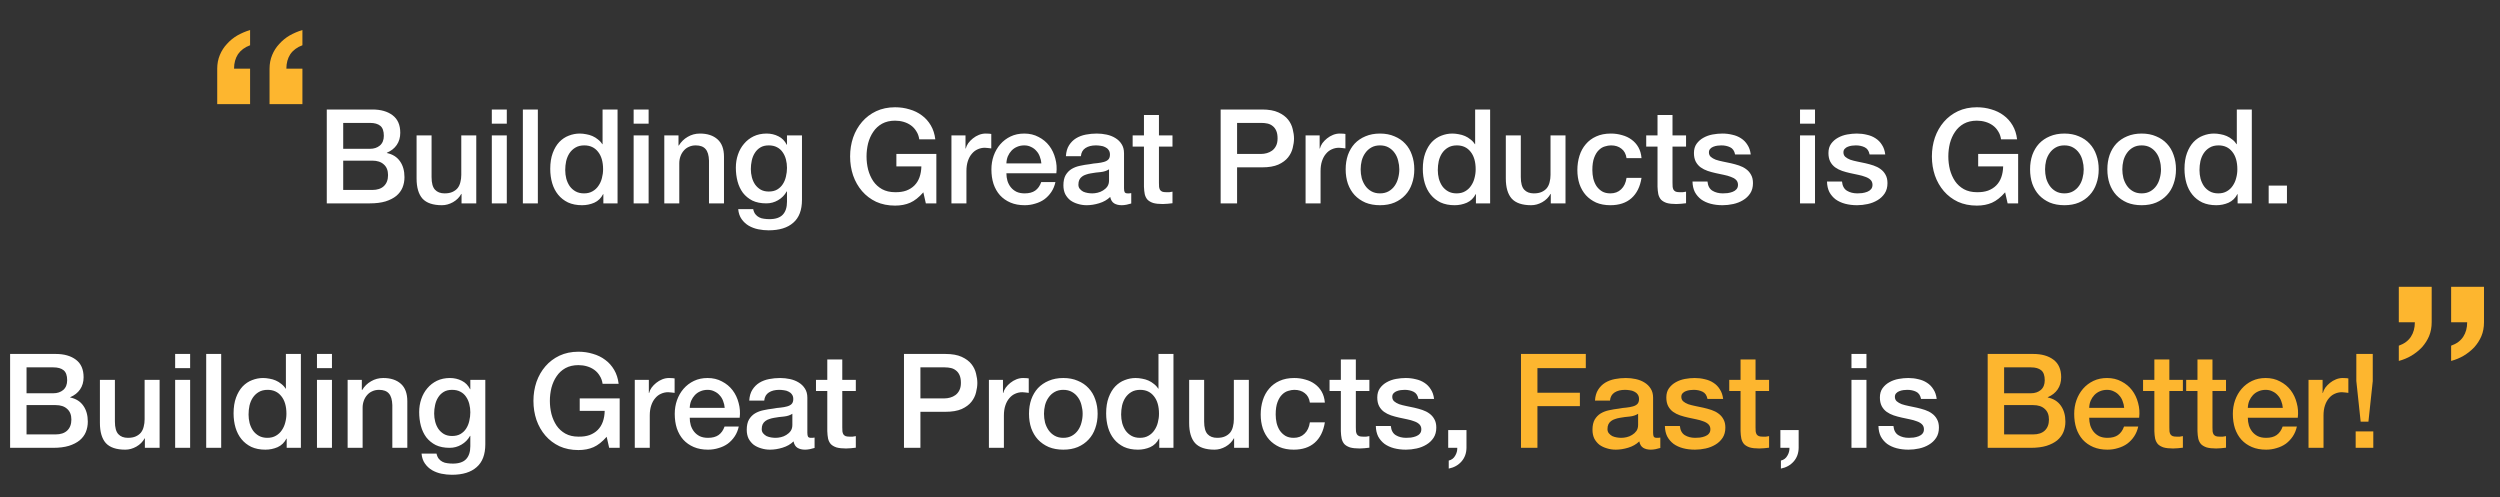<svg width="1217" height="242" viewBox="0 0 1217 242" fill="none" xmlns="http://www.w3.org/2000/svg">
<rect x="0" y="0" width="1217" height="242" fill="#333333" stroke="none"/>
<path d="M167.074 72.44H180.13C182.05 72.44 183.65 71.907 184.93 70.84C186.21 69.731 186.85 68.152 186.85 66.104C186.85 63.8 186.274 62.179 185.122 61.24C183.97 60.301 182.306 59.832 180.13 59.832H167.074V72.44ZM159.074 53.304H181.282C185.378 53.304 188.663 54.243 191.138 56.12C193.613 57.997 194.85 60.835 194.85 64.632C194.85 66.936 194.274 68.92 193.122 70.584C192.013 72.205 190.413 73.464 188.322 74.36V74.488C191.138 75.085 193.271 76.429 194.722 78.52C196.173 80.568 196.898 83.149 196.898 86.264C196.898 88.056 196.578 89.741 195.938 91.32C195.298 92.856 194.295 94.2 192.93 95.352C191.565 96.461 189.815 97.357 187.682 98.04C185.549 98.68 183.01 99 180.066 99H159.074V53.304ZM167.074 92.472H181.218C183.65 92.472 185.527 91.853 186.85 90.616C188.215 89.336 188.898 87.544 188.898 85.24C188.898 82.979 188.215 81.251 186.85 80.056C185.527 78.819 183.65 78.2 181.218 78.2H167.074V92.472ZM231.848 99H224.68V94.392H224.552C223.656 96.056 222.312 97.4 220.52 98.424C218.771 99.405 216.979 99.896 215.144 99.896C210.792 99.896 207.635 98.829 205.672 96.696C203.752 94.52 202.792 91.256 202.792 86.904V65.912H210.088V86.2C210.088 89.101 210.643 91.149 211.752 92.344C212.862 93.539 214.419 94.136 216.424 94.136C217.96 94.136 219.24 93.901 220.264 93.432C221.288 92.963 222.12 92.344 222.76 91.576C223.4 90.765 223.848 89.805 224.104 88.696C224.403 87.587 224.552 86.392 224.552 85.112V65.912H231.848V99ZM239.414 53.304H246.71V60.216H239.414V53.304ZM239.414 65.912H246.71V99H239.414V65.912ZM254.532 53.304H261.828V99H254.532V53.304ZM300.625 99H293.713V94.52H293.585C292.604 96.44 291.175 97.827 289.297 98.68C287.42 99.491 285.436 99.896 283.345 99.896C280.743 99.896 278.46 99.448 276.497 98.552C274.577 97.613 272.977 96.355 271.697 94.776C270.417 93.197 269.457 91.341 268.817 89.208C268.177 87.032 267.857 84.707 267.857 82.232C267.857 79.245 268.263 76.664 269.073 74.488C269.884 72.312 270.951 70.52 272.273 69.112C273.639 67.704 275.175 66.68 276.881 66.04C278.631 65.357 280.401 65.016 282.193 65.016C283.217 65.016 284.263 65.123 285.329 65.336C286.396 65.507 287.42 65.805 288.401 66.232C289.383 66.659 290.279 67.213 291.089 67.896C291.943 68.536 292.647 69.304 293.201 70.2H293.329V53.304H300.625V99ZM275.153 82.808C275.153 84.216 275.324 85.603 275.665 86.968C276.049 88.333 276.604 89.549 277.329 90.616C278.097 91.683 279.057 92.536 280.209 93.176C281.361 93.816 282.727 94.136 284.305 94.136C285.927 94.136 287.313 93.795 288.465 93.112C289.66 92.429 290.62 91.533 291.345 90.424C292.113 89.315 292.668 88.077 293.009 86.712C293.393 85.304 293.585 83.875 293.585 82.424C293.585 78.755 292.753 75.896 291.089 73.848C289.468 71.8 287.249 70.776 284.433 70.776C282.727 70.776 281.276 71.139 280.081 71.864C278.929 72.547 277.969 73.464 277.201 74.616C276.476 75.725 275.943 77.005 275.601 78.456C275.303 79.864 275.153 81.315 275.153 82.808ZM308.454 53.304H315.75V60.216H308.454V53.304ZM308.454 65.912H315.75V99H308.454V65.912ZM323.38 65.912H330.292V70.776L330.42 70.904C331.529 69.069 332.98 67.64 334.772 66.616C336.564 65.549 338.548 65.016 340.724 65.016C344.351 65.016 347.209 65.955 349.3 67.832C351.391 69.709 352.436 72.525 352.436 76.28V99H345.14V78.2C345.055 75.597 344.5 73.72 343.476 72.568C342.452 71.373 340.852 70.776 338.676 70.776C337.439 70.776 336.329 71.011 335.348 71.48C334.367 71.907 333.535 72.525 332.852 73.336C332.169 74.104 331.636 75.021 331.252 76.088C330.868 77.155 330.676 78.285 330.676 79.48V99H323.38V65.912ZM390.402 97.272C390.402 102.264 388.994 105.976 386.178 108.408C383.405 110.883 379.394 112.12 374.146 112.12C372.482 112.12 370.797 111.949 369.09 111.608C367.426 111.267 365.89 110.691 364.482 109.88C363.117 109.069 361.965 108.003 361.026 106.68C360.087 105.357 359.533 103.736 359.362 101.816H366.658C366.871 102.84 367.234 103.672 367.746 104.312C368.258 104.952 368.855 105.443 369.538 105.784C370.263 106.168 371.053 106.403 371.906 106.488C372.759 106.616 373.655 106.68 374.594 106.68C377.538 106.68 379.693 105.955 381.058 104.504C382.423 103.053 383.106 100.963 383.106 98.232V93.176H382.978C381.954 95.011 380.546 96.44 378.754 97.464C377.005 98.488 375.106 99 373.058 99C370.413 99 368.151 98.552 366.274 97.656C364.439 96.717 362.903 95.459 361.666 93.88C360.471 92.259 359.597 90.403 359.042 88.312C358.487 86.221 358.21 83.981 358.21 81.592C358.21 79.373 358.551 77.261 359.234 75.256C359.917 73.251 360.898 71.501 362.178 70.008C363.458 68.472 365.015 67.256 366.85 66.36C368.727 65.464 370.839 65.016 373.186 65.016C375.277 65.016 377.197 65.464 378.946 66.36C380.695 67.213 382.039 68.579 382.978 70.456H383.106V65.912H390.402V97.272ZM374.21 93.24C375.831 93.24 377.197 92.92 378.306 92.28C379.458 91.597 380.375 90.723 381.058 89.656C381.783 88.547 382.295 87.309 382.594 85.944C382.935 84.536 383.106 83.128 383.106 81.72C383.106 80.312 382.935 78.947 382.594 77.624C382.253 76.301 381.719 75.128 380.994 74.104C380.311 73.08 379.394 72.269 378.242 71.672C377.133 71.075 375.789 70.776 374.21 70.776C372.589 70.776 371.223 71.117 370.114 71.8C369.005 72.483 368.109 73.379 367.426 74.488C366.743 75.555 366.253 76.792 365.954 78.2C365.655 79.565 365.506 80.931 365.506 82.296C365.506 83.661 365.677 85.005 366.018 86.328C366.359 87.608 366.871 88.76 367.554 89.784C368.279 90.808 369.175 91.64 370.242 92.28C371.351 92.92 372.674 93.24 374.21 93.24ZM455.816 99H450.696L449.48 93.624C447.347 96.056 445.213 97.741 443.08 98.68C440.947 99.619 438.493 100.088 435.72 100.088C432.307 100.088 429.235 99.469 426.504 98.232C423.816 96.952 421.533 95.224 419.656 93.048C417.779 90.872 416.328 88.333 415.304 85.432C414.323 82.531 413.832 79.437 413.832 76.152C413.832 72.909 414.323 69.837 415.304 66.936C416.328 64.035 417.779 61.496 419.656 59.32C421.533 57.144 423.816 55.416 426.504 54.136C429.235 52.856 432.307 52.216 435.72 52.216C438.195 52.216 440.541 52.557 442.76 53.24C445.021 53.88 447.027 54.861 448.776 56.184C450.525 57.464 451.976 59.085 453.128 61.048C454.28 63.011 455.005 65.272 455.304 67.832H447.496C447.283 66.339 446.813 65.037 446.088 63.928C445.405 62.776 444.531 61.816 443.464 61.048C442.397 60.28 441.203 59.704 439.88 59.32C438.557 58.936 437.171 58.744 435.72 58.744C433.288 58.744 431.176 59.235 429.384 60.216C427.635 61.197 426.205 62.52 425.096 64.184C423.987 65.805 423.155 67.661 422.6 69.752C422.088 71.843 421.832 73.976 421.832 76.152C421.832 78.328 422.088 80.461 422.6 82.552C423.155 84.643 423.987 86.52 425.096 88.184C426.205 89.805 427.635 91.107 429.384 92.088C431.176 93.069 433.288 93.56 435.72 93.56C437.768 93.603 439.581 93.347 441.16 92.792C442.739 92.195 444.061 91.363 445.128 90.296C446.237 89.187 447.069 87.843 447.624 86.264C448.179 84.685 448.477 82.936 448.52 81.016H436.36V74.936H455.816V99ZM463.162 65.912H470.01V72.312H470.138C470.352 71.416 470.757 70.541 471.354 69.688C471.994 68.835 472.741 68.067 473.594 67.384C474.49 66.659 475.472 66.083 476.538 65.656C477.605 65.229 478.693 65.016 479.802 65.016C480.656 65.016 481.232 65.037 481.53 65.08C481.872 65.123 482.213 65.165 482.554 65.208V72.248C482.042 72.163 481.509 72.099 480.954 72.056C480.442 71.971 479.93 71.928 479.418 71.928C478.181 71.928 477.008 72.184 475.898 72.696C474.832 73.165 473.893 73.891 473.082 74.872C472.272 75.811 471.632 76.984 471.162 78.392C470.693 79.8 470.458 81.421 470.458 83.256V99H463.162V65.912ZM506.938 79.544C506.852 78.392 506.596 77.283 506.17 76.216C505.786 75.149 505.231 74.232 504.506 73.464C503.823 72.653 502.97 72.013 501.946 71.544C500.964 71.032 499.855 70.776 498.618 70.776C497.338 70.776 496.164 71.011 495.098 71.48C494.074 71.907 493.178 72.525 492.41 73.336C491.684 74.104 491.087 75.021 490.618 76.088C490.191 77.155 489.956 78.307 489.914 79.544H506.938ZM489.914 84.344C489.914 85.624 490.084 86.861 490.426 88.056C490.81 89.251 491.364 90.296 492.09 91.192C492.815 92.088 493.732 92.813 494.842 93.368C495.951 93.88 497.274 94.136 498.81 94.136C500.943 94.136 502.65 93.688 503.93 92.792C505.252 91.853 506.234 90.467 506.874 88.632H513.786C513.402 90.424 512.74 92.024 511.802 93.432C510.863 94.84 509.732 96.035 508.41 97.016C507.087 97.955 505.594 98.659 503.93 99.128C502.308 99.64 500.602 99.896 498.81 99.896C496.207 99.896 493.903 99.469 491.898 98.616C489.892 97.763 488.186 96.568 486.778 95.032C485.412 93.496 484.367 91.661 483.642 89.528C482.959 87.395 482.618 85.048 482.618 82.488C482.618 80.141 482.98 77.923 483.706 75.832C484.474 73.699 485.54 71.843 486.906 70.264C488.314 68.643 489.999 67.363 491.962 66.424C493.924 65.485 496.143 65.016 498.618 65.016C501.22 65.016 503.546 65.571 505.594 66.68C507.684 67.747 509.412 69.176 510.778 70.968C512.143 72.76 513.124 74.829 513.722 77.176C514.362 79.48 514.532 81.869 514.234 84.344H489.914ZM547.172 91.64C547.172 92.536 547.279 93.176 547.492 93.56C547.748 93.944 548.217 94.136 548.9 94.136C549.113 94.136 549.369 94.136 549.668 94.136C549.967 94.136 550.308 94.093 550.692 94.008V99.064C550.436 99.149 550.095 99.235 549.668 99.32C549.284 99.448 548.879 99.555 548.452 99.64C548.025 99.725 547.599 99.789 547.172 99.832C546.745 99.875 546.383 99.896 546.084 99.896C544.591 99.896 543.353 99.597 542.372 99C541.391 98.403 540.751 97.357 540.452 95.864C539.001 97.272 537.209 98.296 535.076 98.936C532.985 99.576 530.959 99.896 528.996 99.896C527.503 99.896 526.073 99.683 524.708 99.256C523.343 98.872 522.127 98.296 521.06 97.528C520.036 96.717 519.204 95.715 518.564 94.52C517.967 93.283 517.668 91.853 517.668 90.232C517.668 88.184 518.031 86.52 518.756 85.24C519.524 83.96 520.505 82.957 521.7 82.232C522.937 81.507 524.303 80.995 525.796 80.696C527.332 80.355 528.868 80.099 530.404 79.928C531.727 79.672 532.985 79.501 534.18 79.416C535.375 79.288 536.42 79.096 537.316 78.84C538.255 78.584 538.98 78.2 539.492 77.688C540.047 77.133 540.324 76.323 540.324 75.256C540.324 74.317 540.089 73.549 539.62 72.952C539.193 72.355 538.639 71.907 537.956 71.608C537.316 71.267 536.591 71.053 535.78 70.968C534.969 70.84 534.201 70.776 533.476 70.776C531.428 70.776 529.743 71.203 528.42 72.056C527.097 72.909 526.351 74.232 526.18 76.024H518.884C519.012 73.891 519.524 72.12 520.42 70.712C521.316 69.304 522.447 68.173 523.812 67.32C525.22 66.467 526.799 65.869 528.548 65.528C530.297 65.187 532.089 65.016 533.924 65.016C535.545 65.016 537.145 65.187 538.724 65.528C540.303 65.869 541.711 66.424 542.948 67.192C544.228 67.96 545.252 68.963 546.02 70.2C546.788 71.395 547.172 72.867 547.172 74.616V91.64ZM539.876 82.424C538.767 83.149 537.401 83.597 535.78 83.768C534.159 83.896 532.537 84.109 530.916 84.408C530.148 84.536 529.401 84.728 528.676 84.984C527.951 85.197 527.311 85.517 526.756 85.944C526.201 86.328 525.753 86.861 525.412 87.544C525.113 88.184 524.964 88.973 524.964 89.912C524.964 90.723 525.199 91.405 525.668 91.96C526.137 92.515 526.692 92.963 527.332 93.304C528.015 93.603 528.74 93.816 529.508 93.944C530.319 94.072 531.044 94.136 531.684 94.136C532.495 94.136 533.369 94.029 534.308 93.816C535.247 93.603 536.121 93.24 536.932 92.728C537.785 92.216 538.489 91.576 539.044 90.808C539.599 89.997 539.876 89.016 539.876 87.864V82.424ZM551.374 65.912H556.878V55.992H564.174V65.912H570.766V71.352H564.174V89.016C564.174 89.784 564.196 90.445 564.238 91C564.324 91.555 564.473 92.024 564.686 92.408C564.942 92.792 565.305 93.091 565.774 93.304C566.244 93.475 566.884 93.56 567.694 93.56C568.206 93.56 568.718 93.56 569.23 93.56C569.742 93.517 570.254 93.432 570.766 93.304V98.936C569.956 99.021 569.166 99.107 568.398 99.192C567.63 99.277 566.841 99.32 566.03 99.32C564.11 99.32 562.553 99.149 561.358 98.808C560.206 98.424 559.289 97.891 558.606 97.208C557.966 96.483 557.518 95.587 557.262 94.52C557.049 93.453 556.921 92.237 556.878 90.872V71.352H551.374V65.912ZM594.212 53.304H614.372C617.614 53.304 620.26 53.773 622.308 54.712C624.356 55.651 625.934 56.824 627.044 58.232C628.153 59.64 628.9 61.176 629.284 62.84C629.71 64.504 629.924 66.04 629.924 67.448C629.924 68.856 629.71 70.392 629.284 72.056C628.9 73.677 628.153 75.192 627.044 76.6C625.934 78.008 624.356 79.181 622.308 80.12C620.26 81.016 617.614 81.464 614.372 81.464H602.212V99H594.212V53.304ZM602.212 74.936H613.924C614.82 74.936 615.737 74.808 616.676 74.552C617.614 74.296 618.468 73.891 619.236 73.336C620.046 72.739 620.686 71.971 621.156 71.032C621.668 70.051 621.924 68.835 621.924 67.384C621.924 65.891 621.71 64.653 621.284 63.672C620.857 62.691 620.281 61.923 619.556 61.368C618.83 60.771 617.998 60.365 617.06 60.152C616.121 59.939 615.118 59.832 614.052 59.832H602.212V74.936ZM635.555 65.912H642.403V72.312H642.531C642.744 71.416 643.15 70.541 643.747 69.688C644.387 68.835 645.134 68.067 645.987 67.384C646.883 66.659 647.864 66.083 648.931 65.656C649.998 65.229 651.086 65.016 652.195 65.016C653.048 65.016 653.624 65.037 653.923 65.08C654.264 65.123 654.606 65.165 654.947 65.208V72.248C654.435 72.163 653.902 72.099 653.347 72.056C652.835 71.971 652.323 71.928 651.811 71.928C650.574 71.928 649.4 72.184 648.291 72.696C647.224 73.165 646.286 73.891 645.475 74.872C644.664 75.811 644.024 76.984 643.555 78.392C643.086 79.8 642.851 81.421 642.851 83.256V99H635.555V65.912ZM671.778 99.896C669.133 99.896 666.765 99.469 664.674 98.616C662.626 97.72 660.877 96.504 659.426 94.968C658.018 93.432 656.93 91.597 656.162 89.464C655.437 87.331 655.074 84.984 655.074 82.424C655.074 79.907 655.437 77.581 656.162 75.448C656.93 73.315 658.018 71.48 659.426 69.944C660.877 68.408 662.626 67.213 664.674 66.36C666.765 65.464 669.133 65.016 671.778 65.016C674.423 65.016 676.77 65.464 678.818 66.36C680.909 67.213 682.658 68.408 684.066 69.944C685.517 71.48 686.605 73.315 687.33 75.448C688.098 77.581 688.482 79.907 688.482 82.424C688.482 84.984 688.098 87.331 687.33 89.464C686.605 91.597 685.517 93.432 684.066 94.968C682.658 96.504 680.909 97.72 678.818 98.616C676.77 99.469 674.423 99.896 671.778 99.896ZM671.778 94.136C673.399 94.136 674.807 93.795 676.002 93.112C677.197 92.429 678.178 91.533 678.946 90.424C679.714 89.315 680.269 88.077 680.61 86.712C680.994 85.304 681.186 83.875 681.186 82.424C681.186 81.016 680.994 79.608 680.61 78.2C680.269 76.792 679.714 75.555 678.946 74.488C678.178 73.379 677.197 72.483 676.002 71.8C674.807 71.117 673.399 70.776 671.778 70.776C670.157 70.776 668.749 71.117 667.554 71.8C666.359 72.483 665.378 73.379 664.61 74.488C663.842 75.555 663.266 76.792 662.882 78.2C662.541 79.608 662.37 81.016 662.37 82.424C662.37 83.875 662.541 85.304 662.882 86.712C663.266 88.077 663.842 89.315 664.61 90.424C665.378 91.533 666.359 92.429 667.554 93.112C668.749 93.795 670.157 94.136 671.778 94.136ZM725.395 99H718.483V94.52H718.355C717.374 96.44 715.945 97.827 714.067 98.68C712.19 99.491 710.206 99.896 708.115 99.896C705.513 99.896 703.23 99.448 701.267 98.552C699.347 97.613 697.747 96.355 696.467 94.776C695.187 93.197 694.227 91.341 693.587 89.208C692.947 87.032 692.627 84.707 692.627 82.232C692.627 79.245 693.033 76.664 693.843 74.488C694.654 72.312 695.721 70.52 697.043 69.112C698.409 67.704 699.945 66.68 701.651 66.04C703.401 65.357 705.171 65.016 706.963 65.016C707.987 65.016 709.033 65.123 710.099 65.336C711.166 65.507 712.19 65.805 713.171 66.232C714.153 66.659 715.049 67.213 715.859 67.896C716.713 68.536 717.417 69.304 717.971 70.2H718.099V53.304H725.395V99ZM699.923 82.808C699.923 84.216 700.094 85.603 700.435 86.968C700.819 88.333 701.374 89.549 702.099 90.616C702.867 91.683 703.827 92.536 704.979 93.176C706.131 93.816 707.497 94.136 709.075 94.136C710.697 94.136 712.083 93.795 713.235 93.112C714.43 92.429 715.39 91.533 716.115 90.424C716.883 89.315 717.438 88.077 717.779 86.712C718.163 85.304 718.355 83.875 718.355 82.424C718.355 78.755 717.523 75.896 715.859 73.848C714.238 71.8 712.019 70.776 709.203 70.776C707.497 70.776 706.046 71.139 704.851 71.864C703.699 72.547 702.739 73.464 701.971 74.616C701.246 75.725 700.713 77.005 700.371 78.456C700.073 79.864 699.923 81.315 699.923 82.808ZM762.089 99H754.921V94.392H754.793C753.897 96.056 752.553 97.4 750.761 98.424C749.011 99.405 747.219 99.896 745.385 99.896C741.033 99.896 737.875 98.829 735.913 96.696C733.993 94.52 733.033 91.256 733.033 86.904V65.912H740.329V86.2C740.329 89.101 740.883 91.149 741.993 92.344C743.102 93.539 744.659 94.136 746.665 94.136C748.201 94.136 749.481 93.901 750.505 93.432C751.529 92.963 752.361 92.344 753.001 91.576C753.641 90.765 754.089 89.805 754.345 88.696C754.643 87.587 754.793 86.392 754.793 85.112V65.912H762.089V99ZM791.798 76.984C791.5 74.936 790.668 73.4 789.302 72.376C787.98 71.309 786.294 70.776 784.246 70.776C783.308 70.776 782.305 70.947 781.238 71.288C780.172 71.587 779.19 72.184 778.294 73.08C777.398 73.933 776.652 75.149 776.054 76.728C775.457 78.264 775.158 80.291 775.158 82.808C775.158 84.173 775.308 85.539 775.606 86.904C775.948 88.269 776.46 89.485 777.142 90.552C777.868 91.619 778.785 92.493 779.894 93.176C781.004 93.816 782.348 94.136 783.926 94.136C786.06 94.136 787.809 93.475 789.174 92.152C790.582 90.829 791.457 88.973 791.798 86.584H799.094C798.412 90.893 796.769 94.2 794.166 96.504C791.606 98.765 788.193 99.896 783.926 99.896C781.324 99.896 779.02 99.469 777.014 98.616C775.052 97.72 773.388 96.525 772.022 95.032C770.657 93.496 769.612 91.683 768.886 89.592C768.204 87.501 767.862 85.24 767.862 82.808C767.862 80.333 768.204 78.008 768.886 75.832C769.569 73.656 770.593 71.779 771.958 70.2C773.324 68.579 775.009 67.32 777.014 66.424C779.062 65.485 781.452 65.016 784.182 65.016C786.102 65.016 787.916 65.272 789.622 65.784C791.372 66.253 792.908 66.979 794.23 67.96C795.596 68.941 796.705 70.179 797.558 71.672C798.412 73.165 798.924 74.936 799.094 76.984H791.798ZM801.377 65.912H806.881V55.992H814.177V65.912H820.769V71.352H814.177V89.016C814.177 89.784 814.198 90.445 814.241 91C814.326 91.555 814.476 92.024 814.689 92.408C814.945 92.792 815.308 93.091 815.777 93.304C816.246 93.475 816.886 93.56 817.697 93.56C818.209 93.56 818.721 93.56 819.233 93.56C819.745 93.517 820.257 93.432 820.769 93.304V98.936C819.958 99.021 819.169 99.107 818.401 99.192C817.633 99.277 816.844 99.32 816.033 99.32C814.113 99.32 812.556 99.149 811.361 98.808C810.209 98.424 809.292 97.891 808.609 97.208C807.969 96.483 807.521 95.587 807.265 94.52C807.052 93.453 806.924 92.237 806.881 90.872V71.352H801.377V65.912ZM831.202 88.376C831.415 90.509 832.226 92.003 833.634 92.856C835.042 93.709 836.727 94.136 838.69 94.136C839.372 94.136 840.14 94.093 840.994 94.008C841.89 93.88 842.722 93.667 843.49 93.368C844.258 93.069 844.876 92.643 845.346 92.088C845.858 91.491 846.092 90.723 846.05 89.784C846.007 88.845 845.666 88.077 845.026 87.48C844.386 86.883 843.554 86.413 842.53 86.072C841.548 85.688 840.418 85.368 839.138 85.112C837.858 84.856 836.556 84.579 835.234 84.28C833.868 83.981 832.546 83.619 831.266 83.192C830.028 82.765 828.898 82.189 827.874 81.464C826.892 80.739 826.103 79.821 825.506 78.712C824.908 77.56 824.61 76.152 824.61 74.488C824.61 72.696 825.036 71.203 825.89 70.008C826.786 68.771 827.895 67.789 829.218 67.064C830.583 66.296 832.076 65.763 833.698 65.464C835.362 65.165 836.94 65.016 838.434 65.016C840.14 65.016 841.762 65.208 843.298 65.592C844.876 65.933 846.284 66.509 847.522 67.32C848.802 68.131 849.847 69.197 850.658 70.52C851.511 71.8 852.044 73.357 852.258 75.192H844.642C844.3 73.443 843.49 72.269 842.21 71.672C840.972 71.075 839.543 70.776 837.922 70.776C837.41 70.776 836.791 70.819 836.066 70.904C835.383 70.989 834.722 71.16 834.082 71.416C833.484 71.629 832.972 71.971 832.546 72.44C832.119 72.867 831.906 73.443 831.906 74.168C831.906 75.064 832.204 75.789 832.802 76.344C833.442 76.899 834.252 77.368 835.234 77.752C836.258 78.093 837.41 78.392 838.69 78.648C839.97 78.904 841.292 79.181 842.658 79.48C843.98 79.779 845.282 80.141 846.562 80.568C847.842 80.995 848.972 81.571 849.954 82.296C850.978 83.021 851.788 83.939 852.386 85.048C853.026 86.157 853.346 87.523 853.346 89.144C853.346 91.107 852.898 92.771 852.002 94.136C851.106 95.501 849.932 96.611 848.482 97.464C847.074 98.317 845.495 98.936 843.746 99.32C841.996 99.704 840.268 99.896 838.562 99.896C836.471 99.896 834.53 99.661 832.738 99.192C830.988 98.723 829.452 98.019 828.13 97.08C826.85 96.099 825.826 94.904 825.058 93.496C824.332 92.045 823.948 90.339 823.906 88.376H831.202ZM876.25 53.304H883.546V60.216H876.25V53.304ZM876.25 65.912H883.546V99H876.25V65.912ZM896.679 88.376C896.892 90.509 897.703 92.003 899.111 92.856C900.519 93.709 902.204 94.136 904.167 94.136C904.85 94.136 905.618 94.093 906.471 94.008C907.367 93.88 908.199 93.667 908.967 93.368C909.735 93.069 910.354 92.643 910.823 92.088C911.335 91.491 911.57 90.723 911.527 89.784C911.484 88.845 911.143 88.077 910.503 87.48C909.863 86.883 909.031 86.413 908.007 86.072C907.026 85.688 905.895 85.368 904.615 85.112C903.335 84.856 902.034 84.579 900.711 84.28C899.346 83.981 898.023 83.619 896.743 83.192C895.506 82.765 894.375 82.189 893.351 81.464C892.37 80.739 891.58 79.821 890.983 78.712C890.386 77.56 890.087 76.152 890.087 74.488C890.087 72.696 890.514 71.203 891.367 70.008C892.263 68.771 893.372 67.789 894.695 67.064C896.06 66.296 897.554 65.763 899.175 65.464C900.839 65.165 902.418 65.016 903.911 65.016C905.618 65.016 907.239 65.208 908.775 65.592C910.354 65.933 911.762 66.509 912.999 67.32C914.279 68.131 915.324 69.197 916.135 70.52C916.988 71.8 917.522 73.357 917.735 75.192H910.119C909.778 73.443 908.967 72.269 907.687 71.672C906.45 71.075 905.02 70.776 903.399 70.776C902.887 70.776 902.268 70.819 901.543 70.904C900.86 70.989 900.199 71.16 899.559 71.416C898.962 71.629 898.45 71.971 898.023 72.44C897.596 72.867 897.383 73.443 897.383 74.168C897.383 75.064 897.682 75.789 898.279 76.344C898.919 76.899 899.73 77.368 900.711 77.752C901.735 78.093 902.887 78.392 904.167 78.648C905.447 78.904 906.77 79.181 908.135 79.48C909.458 79.779 910.759 80.141 912.039 80.568C913.319 80.995 914.45 81.571 915.431 82.296C916.455 83.021 917.266 83.939 917.863 85.048C918.503 86.157 918.823 87.523 918.823 89.144C918.823 91.107 918.375 92.771 917.479 94.136C916.583 95.501 915.41 96.611 913.959 97.464C912.551 98.317 910.972 98.936 909.223 99.32C907.474 99.704 905.746 99.896 904.039 99.896C901.948 99.896 900.007 99.661 898.215 99.192C896.466 98.723 894.93 98.019 893.607 97.08C892.327 96.099 891.303 94.904 890.535 93.496C889.81 92.045 889.426 90.339 889.383 88.376H896.679ZM982.431 99H977.311L976.095 93.624C973.962 96.056 971.828 97.741 969.695 98.68C967.562 99.619 965.108 100.088 962.335 100.088C958.922 100.088 955.85 99.469 953.119 98.232C950.431 96.952 948.148 95.224 946.271 93.048C944.394 90.872 942.943 88.333 941.919 85.432C940.938 82.531 940.447 79.437 940.447 76.152C940.447 72.909 940.938 69.837 941.919 66.936C942.943 64.035 944.394 61.496 946.271 59.32C948.148 57.144 950.431 55.416 953.119 54.136C955.85 52.856 958.922 52.216 962.335 52.216C964.81 52.216 967.156 52.557 969.375 53.24C971.636 53.88 973.642 54.861 975.391 56.184C977.14 57.464 978.591 59.085 979.743 61.048C980.895 63.011 981.62 65.272 981.919 67.832H974.111C973.898 66.339 973.428 65.037 972.703 63.928C972.02 62.776 971.146 61.816 970.079 61.048C969.012 60.28 967.818 59.704 966.495 59.32C965.172 58.936 963.786 58.744 962.335 58.744C959.903 58.744 957.791 59.235 955.999 60.216C954.25 61.197 952.82 62.52 951.711 64.184C950.602 65.805 949.77 67.661 949.215 69.752C948.703 71.843 948.447 73.976 948.447 76.152C948.447 78.328 948.703 80.461 949.215 82.552C949.77 84.643 950.602 86.52 951.711 88.184C952.82 89.805 954.25 91.107 955.999 92.088C957.791 93.069 959.903 93.56 962.335 93.56C964.383 93.603 966.196 93.347 967.775 92.792C969.354 92.195 970.676 91.363 971.743 90.296C972.852 89.187 973.684 87.843 974.239 86.264C974.794 84.685 975.092 82.936 975.135 81.016H962.975V74.936H982.431V99ZM1004.95 99.896C1002.3 99.896 999.932 99.469 997.842 98.616C995.794 97.72 994.044 96.504 992.594 94.968C991.186 93.432 990.098 91.597 989.33 89.464C988.604 87.331 988.242 84.984 988.242 82.424C988.242 79.907 988.604 77.581 989.33 75.448C990.098 73.315 991.186 71.48 992.594 69.944C994.044 68.408 995.794 67.213 997.842 66.36C999.932 65.464 1002.3 65.016 1004.95 65.016C1007.59 65.016 1009.94 65.464 1011.99 66.36C1014.08 67.213 1015.83 68.408 1017.23 69.944C1018.68 71.48 1019.77 73.315 1020.5 75.448C1021.27 77.581 1021.65 79.907 1021.65 82.424C1021.65 84.984 1021.27 87.331 1020.5 89.464C1019.77 91.597 1018.68 93.432 1017.23 94.968C1015.83 96.504 1014.08 97.72 1011.99 98.616C1009.94 99.469 1007.59 99.896 1004.95 99.896ZM1004.95 94.136C1006.57 94.136 1007.97 93.795 1009.17 93.112C1010.36 92.429 1011.35 91.533 1012.11 90.424C1012.88 89.315 1013.44 88.077 1013.78 86.712C1014.16 85.304 1014.35 83.875 1014.35 82.424C1014.35 81.016 1014.16 79.608 1013.78 78.2C1013.44 76.792 1012.88 75.555 1012.11 74.488C1011.35 73.379 1010.36 72.483 1009.17 71.8C1007.97 71.117 1006.57 70.776 1004.95 70.776C1003.32 70.776 1001.92 71.117 1000.72 71.8C999.527 72.483 998.546 73.379 997.778 74.488C997.01 75.555 996.434 76.792 996.05 78.2C995.708 79.608 995.538 81.016 995.538 82.424C995.538 83.875 995.708 85.304 996.05 86.712C996.434 88.077 997.01 89.315 997.778 90.424C998.546 91.533 999.527 92.429 1000.72 93.112C1001.92 93.795 1003.32 94.136 1004.95 94.136ZM1042.56 99.896C1039.92 99.896 1037.55 99.469 1035.46 98.616C1033.41 97.72 1031.66 96.504 1030.21 94.968C1028.8 93.432 1027.71 91.597 1026.95 89.464C1026.22 87.331 1025.86 84.984 1025.86 82.424C1025.86 79.907 1026.22 77.581 1026.95 75.448C1027.71 73.315 1028.8 71.48 1030.21 69.944C1031.66 68.408 1033.41 67.213 1035.46 66.36C1037.55 65.464 1039.92 65.016 1042.56 65.016C1045.21 65.016 1047.55 65.464 1049.6 66.36C1051.69 67.213 1053.44 68.408 1054.85 69.944C1056.3 71.48 1057.39 73.315 1058.11 75.448C1058.88 77.581 1059.27 79.907 1059.27 82.424C1059.27 84.984 1058.88 87.331 1058.11 89.464C1057.39 91.597 1056.3 93.432 1054.85 94.968C1053.44 96.504 1051.69 97.72 1049.6 98.616C1047.55 99.469 1045.21 99.896 1042.56 99.896ZM1042.56 94.136C1044.18 94.136 1045.59 93.795 1046.79 93.112C1047.98 92.429 1048.96 91.533 1049.73 90.424C1050.5 89.315 1051.05 88.077 1051.39 86.712C1051.78 85.304 1051.97 83.875 1051.97 82.424C1051.97 81.016 1051.78 79.608 1051.39 78.2C1051.05 76.792 1050.5 75.555 1049.73 74.488C1048.96 73.379 1047.98 72.483 1046.79 71.8C1045.59 71.117 1044.18 70.776 1042.56 70.776C1040.94 70.776 1039.53 71.117 1038.34 71.8C1037.14 72.483 1036.16 73.379 1035.39 74.488C1034.63 75.555 1034.05 76.792 1033.67 78.2C1033.33 79.608 1033.15 81.016 1033.15 82.424C1033.15 83.875 1033.33 85.304 1033.67 86.712C1034.05 88.077 1034.63 89.315 1035.39 90.424C1036.16 91.533 1037.14 92.429 1038.34 93.112C1039.53 93.795 1040.94 94.136 1042.56 94.136ZM1096.18 99H1089.27V94.52H1089.14C1088.16 96.44 1086.73 97.827 1084.85 98.68C1082.98 99.491 1080.99 99.896 1078.9 99.896C1076.3 99.896 1074.02 99.448 1072.05 98.552C1070.13 97.613 1068.53 96.355 1067.25 94.776C1065.97 93.197 1065.01 91.341 1064.37 89.208C1063.73 87.032 1063.41 84.707 1063.41 82.232C1063.41 79.245 1063.82 76.664 1064.63 74.488C1065.44 72.312 1066.51 70.52 1067.83 69.112C1069.19 67.704 1070.73 66.68 1072.44 66.04C1074.19 65.357 1075.96 65.016 1077.75 65.016C1078.77 65.016 1079.82 65.123 1080.88 65.336C1081.95 65.507 1082.98 65.805 1083.96 66.232C1084.94 66.659 1085.83 67.213 1086.64 67.896C1087.5 68.536 1088.2 69.304 1088.76 70.2H1088.88V53.304H1096.18V99ZM1070.71 82.808C1070.71 84.216 1070.88 85.603 1071.22 86.968C1071.6 88.333 1072.16 89.549 1072.88 90.616C1073.65 91.683 1074.61 92.536 1075.76 93.176C1076.92 93.816 1078.28 94.136 1079.86 94.136C1081.48 94.136 1082.87 93.795 1084.02 93.112C1085.22 92.429 1086.18 91.533 1086.9 90.424C1087.67 89.315 1088.22 88.077 1088.56 86.712C1088.95 85.304 1089.14 83.875 1089.14 82.424C1089.14 78.755 1088.31 75.896 1086.64 73.848C1085.02 71.8 1082.8 70.776 1079.99 70.776C1078.28 70.776 1076.83 71.139 1075.64 71.864C1074.48 72.547 1073.52 73.464 1072.76 74.616C1072.03 75.725 1071.5 77.005 1071.16 78.456C1070.86 79.864 1070.71 81.315 1070.71 82.808ZM1104.39 90.36H1113.29V99H1104.39V90.36Z" fill="white"/>
<path d="M147.215 22.032C144.655 22.971 142.692 24.421 141.327 26.384C140.047 28.347 139.407 30.693 139.407 33.424H147.215V50.704H131.215V33.424C131.215 31.035 131.641 28.816 132.495 26.768C133.348 24.72 134.5 22.928 135.951 21.392C137.401 19.771 139.065 18.405 140.943 17.296C142.905 16.187 144.996 15.291 147.215 14.608V22.032ZM121.743 22.032C119.183 22.971 117.22 24.421 115.855 26.384C114.575 28.347 113.935 30.693 113.935 33.424H121.743V50.704H105.743V33.424C105.743 31.035 106.169 28.816 107.023 26.768C107.876 24.72 109.028 22.928 110.479 21.392C111.929 19.771 113.593 18.405 115.471 17.296C117.433 16.187 119.524 15.291 121.743 14.608V22.032Z" fill="#FDB62F"/>
<path d="M12.92 191.44H25.976C27.896 191.44 29.496 190.907 30.776 189.84C32.056 188.731 32.696 187.152 32.696 185.104C32.696 182.8 32.12 181.179 30.968 180.24C29.816 179.301 28.152 178.832 25.976 178.832H12.92V191.44ZM4.92 172.304H27.128C31.224 172.304 34.51 173.243 36.984 175.12C39.459 176.997 40.696 179.835 40.696 183.632C40.696 185.936 40.12 187.92 38.968 189.584C37.859 191.205 36.259 192.464 34.168 193.36V193.488C36.984 194.085 39.118 195.429 40.568 197.52C42.019 199.568 42.744 202.149 42.744 205.264C42.744 207.056 42.424 208.741 41.784 210.32C41.144 211.856 40.142 213.2 38.776 214.352C37.411 215.461 35.662 216.357 33.528 217.04C31.395 217.68 28.856 218 25.912 218H4.92V172.304ZM12.92 211.472H27.064C29.496 211.472 31.374 210.853 32.696 209.616C34.062 208.336 34.744 206.544 34.744 204.24C34.744 201.979 34.062 200.251 32.696 199.056C31.374 197.819 29.496 197.2 27.064 197.2H12.92V211.472ZM77.695 218H70.527V213.392H70.399C69.503 215.056 68.159 216.4 66.367 217.424C64.617 218.405 62.825 218.896 60.991 218.896C56.639 218.896 53.481 217.829 51.519 215.696C49.599 213.52 48.639 210.256 48.639 205.904V184.912H55.935V205.2C55.935 208.101 56.489 210.149 57.599 211.344C58.708 212.539 60.265 213.136 62.271 213.136C63.807 213.136 65.087 212.901 66.111 212.432C67.135 211.963 67.967 211.344 68.607 210.576C69.247 209.765 69.695 208.805 69.951 207.696C70.249 206.587 70.399 205.392 70.399 204.112V184.912H77.695V218ZM85.261 172.304H92.557V179.216H85.261V172.304ZM85.261 184.912H92.557V218H85.261V184.912ZM100.378 172.304H107.674V218H100.378V172.304ZM146.472 218H139.56V213.52H139.432C138.45 215.44 137.021 216.827 135.144 217.68C133.266 218.491 131.282 218.896 129.192 218.896C126.589 218.896 124.306 218.448 122.344 217.552C120.424 216.613 118.824 215.355 117.544 213.776C116.264 212.197 115.304 210.341 114.664 208.208C114.024 206.032 113.704 203.707 113.704 201.232C113.704 198.245 114.109 195.664 114.92 193.488C115.73 191.312 116.797 189.52 118.12 188.112C119.485 186.704 121.021 185.68 122.728 185.04C124.477 184.357 126.248 184.016 128.04 184.016C129.064 184.016 130.109 184.123 131.176 184.336C132.242 184.507 133.266 184.805 134.248 185.232C135.229 185.659 136.125 186.213 136.936 186.896C137.789 187.536 138.493 188.304 139.048 189.2H139.176V172.304H146.472V218ZM121 201.808C121 203.216 121.17 204.603 121.512 205.968C121.896 207.333 122.45 208.549 123.176 209.616C123.944 210.683 124.904 211.536 126.056 212.176C127.208 212.816 128.573 213.136 130.152 213.136C131.773 213.136 133.16 212.795 134.312 212.112C135.506 211.429 136.466 210.533 137.192 209.424C137.96 208.315 138.514 207.077 138.856 205.712C139.24 204.304 139.432 202.875 139.432 201.424C139.432 197.755 138.6 194.896 136.936 192.848C135.314 190.8 133.096 189.776 130.28 189.776C128.573 189.776 127.122 190.139 125.928 190.864C124.776 191.547 123.816 192.464 123.048 193.616C122.322 194.725 121.789 196.005 121.448 197.456C121.149 198.864 121 200.315 121 201.808ZM154.301 172.304H161.597V179.216H154.301V172.304ZM154.301 184.912H161.597V218H154.301V184.912ZM169.226 184.912H176.138V189.776L176.266 189.904C177.376 188.069 178.826 186.64 180.618 185.616C182.41 184.549 184.394 184.016 186.57 184.016C190.197 184.016 193.056 184.955 195.146 186.832C197.237 188.709 198.282 191.525 198.282 195.28V218H190.986V197.2C190.901 194.597 190.346 192.72 189.322 191.568C188.298 190.373 186.698 189.776 184.522 189.776C183.285 189.776 182.176 190.011 181.194 190.48C180.213 190.907 179.381 191.525 178.698 192.336C178.016 193.104 177.482 194.021 177.098 195.088C176.714 196.155 176.522 197.285 176.522 198.48V218H169.226V184.912ZM236.248 216.272C236.248 221.264 234.84 224.976 232.024 227.408C229.251 229.883 225.24 231.12 219.992 231.12C218.328 231.12 216.643 230.949 214.936 230.608C213.272 230.267 211.736 229.691 210.328 228.88C208.963 228.069 207.811 227.003 206.872 225.68C205.934 224.357 205.379 222.736 205.208 220.816H212.504C212.718 221.84 213.08 222.672 213.592 223.312C214.104 223.952 214.702 224.443 215.384 224.784C216.11 225.168 216.899 225.403 217.752 225.488C218.606 225.616 219.502 225.68 220.44 225.68C223.384 225.68 225.539 224.955 226.904 223.504C228.27 222.053 228.952 219.963 228.952 217.232V212.176H228.824C227.8 214.011 226.392 215.44 224.6 216.464C222.851 217.488 220.952 218 218.904 218C216.259 218 213.998 217.552 212.12 216.656C210.286 215.717 208.75 214.459 207.512 212.88C206.318 211.259 205.443 209.403 204.888 207.312C204.334 205.221 204.056 202.981 204.056 200.592C204.056 198.373 204.398 196.261 205.08 194.256C205.763 192.251 206.744 190.501 208.024 189.008C209.304 187.472 210.862 186.256 212.696 185.36C214.574 184.464 216.686 184.016 219.032 184.016C221.123 184.016 223.043 184.464 224.792 185.36C226.542 186.213 227.886 187.579 228.824 189.456H228.952V184.912H236.248V216.272ZM220.056 212.24C221.678 212.24 223.043 211.92 224.152 211.28C225.304 210.597 226.222 209.723 226.904 208.656C227.63 207.547 228.142 206.309 228.44 204.944C228.782 203.536 228.952 202.128 228.952 200.72C228.952 199.312 228.782 197.947 228.44 196.624C228.099 195.301 227.566 194.128 226.84 193.104C226.158 192.08 225.24 191.269 224.088 190.672C222.979 190.075 221.635 189.776 220.056 189.776C218.435 189.776 217.07 190.117 215.96 190.8C214.851 191.483 213.955 192.379 213.272 193.488C212.59 194.555 212.099 195.792 211.8 197.2C211.502 198.565 211.352 199.931 211.352 201.296C211.352 202.661 211.523 204.005 211.864 205.328C212.206 206.608 212.718 207.76 213.4 208.784C214.126 209.808 215.022 210.64 216.088 211.28C217.198 211.92 218.52 212.24 220.056 212.24ZM301.662 218H296.542L295.326 212.624C293.193 215.056 291.06 216.741 288.926 217.68C286.793 218.619 284.34 219.088 281.566 219.088C278.153 219.088 275.081 218.469 272.35 217.232C269.662 215.952 267.38 214.224 265.502 212.048C263.625 209.872 262.174 207.333 261.15 204.432C260.169 201.531 259.678 198.437 259.678 195.152C259.678 191.909 260.169 188.837 261.15 185.936C262.174 183.035 263.625 180.496 265.502 178.32C267.38 176.144 269.662 174.416 272.35 173.136C275.081 171.856 278.153 171.216 281.566 171.216C284.041 171.216 286.388 171.557 288.606 172.24C290.868 172.88 292.873 173.861 294.622 175.184C296.372 176.464 297.822 178.085 298.974 180.048C300.126 182.011 300.852 184.272 301.15 186.832H293.342C293.129 185.339 292.66 184.037 291.934 182.928C291.252 181.776 290.377 180.816 289.31 180.048C288.244 179.28 287.049 178.704 285.726 178.32C284.404 177.936 283.017 177.744 281.566 177.744C279.134 177.744 277.022 178.235 275.23 179.216C273.481 180.197 272.052 181.52 270.942 183.184C269.833 184.805 269.001 186.661 268.446 188.752C267.934 190.843 267.678 192.976 267.678 195.152C267.678 197.328 267.934 199.461 268.446 201.552C269.001 203.643 269.833 205.52 270.942 207.184C272.052 208.805 273.481 210.107 275.23 211.088C277.022 212.069 279.134 212.56 281.566 212.56C283.614 212.603 285.428 212.347 287.006 211.792C288.585 211.195 289.908 210.363 290.974 209.296C292.084 208.187 292.916 206.843 293.47 205.264C294.025 203.685 294.324 201.936 294.366 200.016H282.206V193.936H301.662V218ZM309.009 184.912H315.857V191.312H315.985C316.198 190.416 316.603 189.541 317.201 188.688C317.841 187.835 318.587 187.067 319.441 186.384C320.337 185.659 321.318 185.083 322.385 184.656C323.451 184.229 324.539 184.016 325.649 184.016C326.502 184.016 327.078 184.037 327.377 184.08C327.718 184.123 328.059 184.165 328.401 184.208V191.248C327.889 191.163 327.355 191.099 326.801 191.056C326.289 190.971 325.777 190.928 325.265 190.928C324.027 190.928 322.854 191.184 321.745 191.696C320.678 192.165 319.739 192.891 318.929 193.872C318.118 194.811 317.478 195.984 317.009 197.392C316.539 198.8 316.305 200.421 316.305 202.256V218H309.009V184.912ZM352.784 198.544C352.698 197.392 352.442 196.283 352.016 195.216C351.632 194.149 351.077 193.232 350.352 192.464C349.669 191.653 348.816 191.013 347.792 190.544C346.81 190.032 345.701 189.776 344.464 189.776C343.184 189.776 342.01 190.011 340.944 190.48C339.92 190.907 339.024 191.525 338.256 192.336C337.53 193.104 336.933 194.021 336.464 195.088C336.037 196.155 335.802 197.307 335.76 198.544H352.784ZM335.76 203.344C335.76 204.624 335.93 205.861 336.272 207.056C336.656 208.251 337.21 209.296 337.936 210.192C338.661 211.088 339.578 211.813 340.688 212.368C341.797 212.88 343.12 213.136 344.656 213.136C346.789 213.136 348.496 212.688 349.776 211.792C351.098 210.853 352.08 209.467 352.72 207.632H359.632C359.248 209.424 358.586 211.024 357.648 212.432C356.709 213.84 355.578 215.035 354.256 216.016C352.933 216.955 351.44 217.659 349.776 218.128C348.154 218.64 346.448 218.896 344.656 218.896C342.053 218.896 339.749 218.469 337.744 217.616C335.738 216.763 334.032 215.568 332.624 214.032C331.258 212.496 330.213 210.661 329.488 208.528C328.805 206.395 328.464 204.048 328.464 201.488C328.464 199.141 328.826 196.923 329.552 194.832C330.32 192.699 331.386 190.843 332.752 189.264C334.16 187.643 335.845 186.363 337.808 185.424C339.77 184.485 341.989 184.016 344.464 184.016C347.066 184.016 349.392 184.571 351.44 185.68C353.53 186.747 355.258 188.176 356.624 189.968C357.989 191.76 358.97 193.829 359.568 196.176C360.208 198.48 360.378 200.869 360.08 203.344H335.76ZM393.018 210.64C393.018 211.536 393.125 212.176 393.338 212.56C393.594 212.944 394.064 213.136 394.746 213.136C394.96 213.136 395.216 213.136 395.514 213.136C395.813 213.136 396.154 213.093 396.538 213.008V218.064C396.282 218.149 395.941 218.235 395.514 218.32C395.13 218.448 394.725 218.555 394.298 218.64C393.872 218.725 393.445 218.789 393.018 218.832C392.592 218.875 392.229 218.896 391.93 218.896C390.437 218.896 389.2 218.597 388.218 218C387.237 217.403 386.597 216.357 386.298 214.864C384.848 216.272 383.056 217.296 380.922 217.936C378.832 218.576 376.805 218.896 374.842 218.896C373.349 218.896 371.92 218.683 370.554 218.256C369.189 217.872 367.973 217.296 366.906 216.528C365.882 215.717 365.05 214.715 364.41 213.52C363.813 212.283 363.514 210.853 363.514 209.232C363.514 207.184 363.877 205.52 364.602 204.24C365.37 202.96 366.352 201.957 367.546 201.232C368.784 200.507 370.149 199.995 371.642 199.696C373.178 199.355 374.714 199.099 376.25 198.928C377.573 198.672 378.832 198.501 380.026 198.416C381.221 198.288 382.266 198.096 383.162 197.84C384.101 197.584 384.826 197.2 385.338 196.688C385.893 196.133 386.17 195.323 386.17 194.256C386.17 193.317 385.936 192.549 385.466 191.952C385.04 191.355 384.485 190.907 383.802 190.608C383.162 190.267 382.437 190.053 381.626 189.968C380.816 189.84 380.048 189.776 379.322 189.776C377.274 189.776 375.589 190.203 374.266 191.056C372.944 191.909 372.197 193.232 372.026 195.024H364.73C364.858 192.891 365.37 191.12 366.266 189.712C367.162 188.304 368.293 187.173 369.658 186.32C371.066 185.467 372.645 184.869 374.394 184.528C376.144 184.187 377.936 184.016 379.77 184.016C381.392 184.016 382.992 184.187 384.57 184.528C386.149 184.869 387.557 185.424 388.794 186.192C390.074 186.96 391.098 187.963 391.866 189.2C392.634 190.395 393.018 191.867 393.018 193.616V210.64ZM385.722 201.424C384.613 202.149 383.248 202.597 381.626 202.768C380.005 202.896 378.384 203.109 376.762 203.408C375.994 203.536 375.248 203.728 374.522 203.984C373.797 204.197 373.157 204.517 372.602 204.944C372.048 205.328 371.6 205.861 371.258 206.544C370.96 207.184 370.81 207.973 370.81 208.912C370.81 209.723 371.045 210.405 371.514 210.96C371.984 211.515 372.538 211.963 373.178 212.304C373.861 212.603 374.586 212.816 375.354 212.944C376.165 213.072 376.89 213.136 377.53 213.136C378.341 213.136 379.216 213.029 380.154 212.816C381.093 212.603 381.968 212.24 382.778 211.728C383.632 211.216 384.336 210.576 384.89 209.808C385.445 208.997 385.722 208.016 385.722 206.864V201.424ZM397.221 184.912H402.725V174.992H410.021V184.912H416.613V190.352H410.021V208.016C410.021 208.784 410.042 209.445 410.085 210C410.17 210.555 410.319 211.024 410.533 211.408C410.789 211.792 411.151 212.091 411.621 212.304C412.09 212.475 412.73 212.56 413.541 212.56C414.053 212.56 414.565 212.56 415.077 212.56C415.589 212.517 416.101 212.432 416.613 212.304V217.936C415.802 218.021 415.013 218.107 414.245 218.192C413.477 218.277 412.687 218.32 411.877 218.32C409.957 218.32 408.399 218.149 407.205 217.808C406.053 217.424 405.135 216.891 404.453 216.208C403.813 215.483 403.365 214.587 403.109 213.52C402.895 212.453 402.767 211.237 402.725 209.872V190.352H397.221V184.912ZM440.058 172.304H460.218C463.46 172.304 466.106 172.773 468.154 173.712C470.202 174.651 471.78 175.824 472.89 177.232C473.999 178.64 474.746 180.176 475.13 181.84C475.556 183.504 475.77 185.04 475.77 186.448C475.77 187.856 475.556 189.392 475.13 191.056C474.746 192.677 473.999 194.192 472.89 195.6C471.78 197.008 470.202 198.181 468.154 199.12C466.106 200.016 463.46 200.464 460.218 200.464H448.058V218H440.058V172.304ZM448.058 193.936H459.77C460.666 193.936 461.583 193.808 462.522 193.552C463.46 193.296 464.314 192.891 465.082 192.336C465.892 191.739 466.532 190.971 467.002 190.032C467.514 189.051 467.77 187.835 467.77 186.384C467.77 184.891 467.556 183.653 467.13 182.672C466.703 181.691 466.127 180.923 465.402 180.368C464.676 179.771 463.844 179.365 462.906 179.152C461.967 178.939 460.964 178.832 459.898 178.832H448.058V193.936ZM481.401 184.912H488.249V191.312H488.377C488.591 190.416 488.996 189.541 489.593 188.688C490.233 187.835 490.98 187.067 491.833 186.384C492.729 185.659 493.711 185.083 494.777 184.656C495.844 184.229 496.932 184.016 498.041 184.016C498.895 184.016 499.471 184.037 499.769 184.08C500.111 184.123 500.452 184.165 500.793 184.208V191.248C500.281 191.163 499.748 191.099 499.193 191.056C498.681 190.971 498.169 190.928 497.657 190.928C496.42 190.928 495.247 191.184 494.137 191.696C493.071 192.165 492.132 192.891 491.321 193.872C490.511 194.811 489.871 195.984 489.401 197.392C488.932 198.8 488.697 200.421 488.697 202.256V218H481.401V184.912ZM517.624 218.896C514.979 218.896 512.611 218.469 510.52 217.616C508.472 216.72 506.723 215.504 505.272 213.968C503.864 212.432 502.776 210.597 502.008 208.464C501.283 206.331 500.92 203.984 500.92 201.424C500.92 198.907 501.283 196.581 502.008 194.448C502.776 192.315 503.864 190.48 505.272 188.944C506.723 187.408 508.472 186.213 510.52 185.36C512.611 184.464 514.979 184.016 517.624 184.016C520.27 184.016 522.616 184.464 524.664 185.36C526.755 186.213 528.504 187.408 529.912 188.944C531.363 190.48 532.451 192.315 533.176 194.448C533.944 196.581 534.328 198.907 534.328 201.424C534.328 203.984 533.944 206.331 533.176 208.464C532.451 210.597 531.363 212.432 529.912 213.968C528.504 215.504 526.755 216.72 524.664 217.616C522.616 218.469 520.27 218.896 517.624 218.896ZM517.624 213.136C519.246 213.136 520.654 212.795 521.848 212.112C523.043 211.429 524.024 210.533 524.792 209.424C525.56 208.315 526.115 207.077 526.456 205.712C526.84 204.304 527.032 202.875 527.032 201.424C527.032 200.016 526.84 198.608 526.456 197.2C526.115 195.792 525.56 194.555 524.792 193.488C524.024 192.379 523.043 191.483 521.848 190.8C520.654 190.117 519.246 189.776 517.624 189.776C516.003 189.776 514.595 190.117 513.4 190.8C512.206 191.483 511.224 192.379 510.456 193.488C509.688 194.555 509.112 195.792 508.728 197.2C508.387 198.608 508.216 200.016 508.216 201.424C508.216 202.875 508.387 204.304 508.728 205.712C509.112 207.077 509.688 208.315 510.456 209.424C511.224 210.533 512.206 211.429 513.4 212.112C514.595 212.795 516.003 213.136 517.624 213.136ZM571.242 218H564.33V213.52H564.202C563.22 215.44 561.791 216.827 559.914 217.68C558.036 218.491 556.052 218.896 553.962 218.896C551.359 218.896 549.076 218.448 547.114 217.552C545.194 216.613 543.594 215.355 542.314 213.776C541.034 212.197 540.074 210.341 539.434 208.208C538.794 206.032 538.474 203.707 538.474 201.232C538.474 198.245 538.879 195.664 539.69 193.488C540.5 191.312 541.567 189.52 542.89 188.112C544.255 186.704 545.791 185.68 547.498 185.04C549.247 184.357 551.018 184.016 552.81 184.016C553.834 184.016 554.879 184.123 555.946 184.336C557.012 184.507 558.036 184.805 559.018 185.232C559.999 185.659 560.895 186.213 561.706 186.896C562.559 187.536 563.263 188.304 563.818 189.2H563.946V172.304H571.242V218ZM545.77 201.808C545.77 203.216 545.94 204.603 546.282 205.968C546.666 207.333 547.22 208.549 547.946 209.616C548.714 210.683 549.674 211.536 550.826 212.176C551.978 212.816 553.343 213.136 554.922 213.136C556.543 213.136 557.93 212.795 559.082 212.112C560.276 211.429 561.236 210.533 561.962 209.424C562.73 208.315 563.284 207.077 563.626 205.712C564.01 204.304 564.202 202.875 564.202 201.424C564.202 197.755 563.37 194.896 561.706 192.848C560.084 190.8 557.866 189.776 555.05 189.776C553.343 189.776 551.892 190.139 550.698 190.864C549.546 191.547 548.586 192.464 547.818 193.616C547.092 194.725 546.559 196.005 546.218 197.456C545.919 198.864 545.77 200.315 545.77 201.808ZM607.935 218H600.767V213.392H600.639C599.743 215.056 598.399 216.4 596.607 217.424C594.857 218.405 593.065 218.896 591.231 218.896C586.879 218.896 583.721 217.829 581.759 215.696C579.839 213.52 578.879 210.256 578.879 205.904V184.912H586.175V205.2C586.175 208.101 586.729 210.149 587.839 211.344C588.948 212.539 590.505 213.136 592.511 213.136C594.047 213.136 595.327 212.901 596.351 212.432C597.375 211.963 598.207 211.344 598.847 210.576C599.487 209.765 599.935 208.805 600.191 207.696C600.489 206.587 600.639 205.392 600.639 204.112V184.912H607.935V218ZM637.645 195.984C637.346 193.936 636.514 192.4 635.149 191.376C633.826 190.309 632.141 189.776 630.093 189.776C629.154 189.776 628.151 189.947 627.085 190.288C626.018 190.587 625.037 191.184 624.141 192.08C623.245 192.933 622.498 194.149 621.901 195.728C621.303 197.264 621.005 199.291 621.005 201.808C621.005 203.173 621.154 204.539 621.453 205.904C621.794 207.269 622.306 208.485 622.989 209.552C623.714 210.619 624.631 211.493 625.741 212.176C626.85 212.816 628.194 213.136 629.773 213.136C631.906 213.136 633.655 212.475 635.021 211.152C636.429 209.829 637.303 207.973 637.645 205.584H644.941C644.258 209.893 642.615 213.2 640.013 215.504C637.453 217.765 634.039 218.896 629.773 218.896C627.17 218.896 624.866 218.469 622.861 217.616C620.898 216.72 619.234 215.525 617.869 214.032C616.503 212.496 615.458 210.683 614.733 208.592C614.05 206.501 613.709 204.24 613.709 201.808C613.709 199.333 614.05 197.008 614.733 194.832C615.415 192.656 616.439 190.779 617.805 189.2C619.17 187.579 620.855 186.32 622.861 185.424C624.909 184.485 627.298 184.016 630.029 184.016C631.949 184.016 633.762 184.272 635.469 184.784C637.218 185.253 638.754 185.979 640.077 186.96C641.442 187.941 642.551 189.179 643.405 190.672C644.258 192.165 644.77 193.936 644.941 195.984H637.645ZM647.223 184.912H652.727V174.992H660.023V184.912H666.615V190.352H660.023V208.016C660.023 208.784 660.045 209.445 660.087 210C660.173 210.555 660.322 211.024 660.535 211.408C660.791 211.792 661.154 212.091 661.623 212.304C662.093 212.475 662.733 212.56 663.543 212.56C664.055 212.56 664.567 212.56 665.079 212.56C665.591 212.517 666.103 212.432 666.615 212.304V217.936C665.805 218.021 665.015 218.107 664.247 218.192C663.479 218.277 662.69 218.32 661.879 218.32C659.959 218.32 658.402 218.149 657.207 217.808C656.055 217.424 655.138 216.891 654.455 216.208C653.815 215.483 653.367 214.587 653.111 213.52C652.898 212.453 652.77 211.237 652.727 209.872V190.352H647.223V184.912ZM677.048 207.376C677.261 209.509 678.072 211.003 679.48 211.856C680.888 212.709 682.573 213.136 684.536 213.136C685.218 213.136 685.986 213.093 686.84 213.008C687.736 212.88 688.568 212.667 689.336 212.368C690.104 212.069 690.722 211.643 691.192 211.088C691.704 210.491 691.938 209.723 691.896 208.784C691.853 207.845 691.512 207.077 690.872 206.48C690.232 205.883 689.4 205.413 688.376 205.072C687.394 204.688 686.264 204.368 684.984 204.112C683.704 203.856 682.402 203.579 681.08 203.28C679.714 202.981 678.392 202.619 677.112 202.192C675.874 201.765 674.744 201.189 673.72 200.464C672.738 199.739 671.949 198.821 671.352 197.712C670.754 196.56 670.456 195.152 670.456 193.488C670.456 191.696 670.882 190.203 671.736 189.008C672.632 187.771 673.741 186.789 675.064 186.064C676.429 185.296 677.922 184.763 679.544 184.464C681.208 184.165 682.786 184.016 684.28 184.016C685.986 184.016 687.608 184.208 689.144 184.592C690.722 184.933 692.13 185.509 693.368 186.32C694.648 187.131 695.693 188.197 696.504 189.52C697.357 190.8 697.89 192.357 698.104 194.192H690.488C690.146 192.443 689.336 191.269 688.056 190.672C686.818 190.075 685.389 189.776 683.768 189.776C683.256 189.776 682.637 189.819 681.912 189.904C681.229 189.989 680.568 190.16 679.928 190.416C679.33 190.629 678.818 190.971 678.392 191.44C677.965 191.867 677.752 192.443 677.752 193.168C677.752 194.064 678.05 194.789 678.648 195.344C679.288 195.899 680.098 196.368 681.08 196.752C682.104 197.093 683.256 197.392 684.536 197.648C685.816 197.904 687.138 198.181 688.504 198.48C689.826 198.779 691.128 199.141 692.408 199.568C693.688 199.995 694.818 200.571 695.8 201.296C696.824 202.021 697.634 202.939 698.232 204.048C698.872 205.157 699.192 206.523 699.192 208.144C699.192 210.107 698.744 211.771 697.848 213.136C696.952 214.501 695.778 215.611 694.328 216.464C692.92 217.317 691.341 217.936 689.592 218.32C687.842 218.704 686.114 218.896 684.408 218.896C682.317 218.896 680.376 218.661 678.584 218.192C676.834 217.723 675.298 217.019 673.976 216.08C672.696 215.099 671.672 213.904 670.904 212.496C670.178 211.045 669.794 209.339 669.752 207.376H677.048ZM704.987 209.36H713.883V218C713.841 220.645 713.03 222.864 711.451 224.656C709.873 226.448 707.803 227.6 705.243 228.112V224.208C706.651 223.867 707.697 223.077 708.379 221.84C709.105 220.645 709.446 219.365 709.403 218H704.987V209.36ZM866.692 209.36H875.588V218C875.546 220.645 874.735 222.864 873.156 224.656C871.578 226.448 869.508 227.6 866.948 228.112V224.208C868.356 223.867 869.402 223.077 870.084 221.84C870.81 220.645 871.151 219.365 871.108 218H866.692V209.36ZM901.293 172.304H908.589V179.216H901.293V172.304ZM901.293 184.912H908.589V218H901.293V184.912ZM921.723 207.376C921.936 209.509 922.747 211.003 924.155 211.856C925.563 212.709 927.248 213.136 929.211 213.136C929.893 213.136 930.661 213.093 931.515 213.008C932.411 212.88 933.243 212.667 934.011 212.368C934.779 212.069 935.397 211.643 935.867 211.088C936.379 210.491 936.613 209.723 936.571 208.784C936.528 207.845 936.187 207.077 935.547 206.48C934.907 205.883 934.075 205.413 933.051 205.072C932.069 204.688 930.939 204.368 929.659 204.112C928.379 203.856 927.077 203.579 925.755 203.28C924.389 202.981 923.067 202.619 921.787 202.192C920.549 201.765 919.419 201.189 918.395 200.464C917.413 199.739 916.624 198.821 916.027 197.712C915.429 196.56 915.131 195.152 915.131 193.488C915.131 191.696 915.557 190.203 916.411 189.008C917.307 187.771 918.416 186.789 919.739 186.064C921.104 185.296 922.597 184.763 924.219 184.464C925.883 184.165 927.461 184.016 928.955 184.016C930.661 184.016 932.283 184.208 933.819 184.592C935.397 184.933 936.805 185.509 938.043 186.32C939.323 187.131 940.368 188.197 941.179 189.52C942.032 190.8 942.565 192.357 942.779 194.192H935.163C934.821 192.443 934.011 191.269 932.731 190.672C931.493 190.075 930.064 189.776 928.443 189.776C927.931 189.776 927.312 189.819 926.587 189.904C925.904 189.989 925.243 190.16 924.603 190.416C924.005 190.629 923.493 190.971 923.067 191.44C922.64 191.867 922.427 192.443 922.427 193.168C922.427 194.064 922.725 194.789 923.323 195.344C923.963 195.899 924.773 196.368 925.755 196.752C926.779 197.093 927.931 197.392 929.211 197.648C930.491 197.904 931.813 198.181 933.179 198.48C934.501 198.779 935.803 199.141 937.083 199.568C938.363 199.995 939.493 200.571 940.475 201.296C941.499 202.021 942.309 202.939 942.907 204.048C943.547 205.157 943.867 206.523 943.867 208.144C943.867 210.107 943.419 211.771 942.523 213.136C941.627 214.501 940.453 215.611 939.003 216.464C937.595 217.317 936.016 217.936 934.267 218.32C932.517 218.704 930.789 218.896 929.083 218.896C926.992 218.896 925.051 218.661 923.259 218.192C921.509 217.723 919.973 217.019 918.651 216.08C917.371 215.099 916.347 213.904 915.579 212.496C914.853 211.045 914.469 209.339 914.427 207.376H921.723Z" fill="white"/>
<path d="M740.42 172.304H771.972V179.216H748.42V191.184H769.092V197.712H748.42V218H740.42V172.304ZM804.726 210.64C804.726 211.536 804.832 212.176 805.046 212.56C805.302 212.944 805.771 213.136 806.454 213.136C806.667 213.136 806.923 213.136 807.222 213.136C807.52 213.136 807.862 213.093 808.246 213.008V218.064C807.99 218.149 807.648 218.235 807.222 218.32C806.838 218.448 806.432 218.555 806.006 218.64C805.579 218.725 805.152 218.789 804.726 218.832C804.299 218.875 803.936 218.896 803.638 218.896C802.144 218.896 800.907 218.597 799.926 218C798.944 217.403 798.304 216.357 798.006 214.864C796.555 216.272 794.763 217.296 792.63 217.936C790.539 218.576 788.512 218.896 786.55 218.896C785.056 218.896 783.627 218.683 782.262 218.256C780.896 217.872 779.68 217.296 778.614 216.528C777.59 215.717 776.758 214.715 776.118 213.52C775.52 212.283 775.222 210.853 775.222 209.232C775.222 207.184 775.584 205.52 776.31 204.24C777.078 202.96 778.059 201.957 779.254 201.232C780.491 200.507 781.856 199.995 783.35 199.696C784.886 199.355 786.422 199.099 787.958 198.928C789.28 198.672 790.539 198.501 791.734 198.416C792.928 198.288 793.974 198.096 794.87 197.84C795.808 197.584 796.534 197.2 797.046 196.688C797.6 196.133 797.878 195.323 797.878 194.256C797.878 193.317 797.643 192.549 797.174 191.952C796.747 191.355 796.192 190.907 795.51 190.608C794.87 190.267 794.144 190.053 793.334 189.968C792.523 189.84 791.755 189.776 791.03 189.776C788.982 189.776 787.296 190.203 785.974 191.056C784.651 191.909 783.904 193.232 783.734 195.024H776.438C776.566 192.891 777.078 191.12 777.974 189.712C778.87 188.304 780 187.173 781.366 186.32C782.774 185.467 784.352 184.869 786.102 184.528C787.851 184.187 789.643 184.016 791.478 184.016C793.099 184.016 794.699 184.187 796.278 184.528C797.856 184.869 799.264 185.424 800.502 186.192C801.782 186.96 802.806 187.963 803.574 189.2C804.342 190.395 804.726 191.867 804.726 193.616V210.64ZM797.43 201.424C796.32 202.149 794.955 202.597 793.334 202.768C791.712 202.896 790.091 203.109 788.47 203.408C787.702 203.536 786.955 203.728 786.23 203.984C785.504 204.197 784.864 204.517 784.31 204.944C783.755 205.328 783.307 205.861 782.966 206.544C782.667 207.184 782.518 207.973 782.518 208.912C782.518 209.723 782.752 210.405 783.222 210.96C783.691 211.515 784.246 211.963 784.886 212.304C785.568 212.603 786.294 212.816 787.062 212.944C787.872 213.072 788.598 213.136 789.238 213.136C790.048 213.136 790.923 213.029 791.862 212.816C792.8 212.603 793.675 212.24 794.486 211.728C795.339 211.216 796.043 210.576 796.598 209.808C797.152 208.997 797.43 208.016 797.43 206.864V201.424ZM817.76 207.376C817.974 209.509 818.784 211.003 820.192 211.856C821.6 212.709 823.286 213.136 825.248 213.136C825.931 213.136 826.699 213.093 827.552 213.008C828.448 212.88 829.28 212.667 830.048 212.368C830.816 212.069 831.435 211.643 831.904 211.088C832.416 210.491 832.651 209.723 832.608 208.784C832.566 207.845 832.224 207.077 831.584 206.48C830.944 205.883 830.112 205.413 829.088 205.072C828.107 204.688 826.976 204.368 825.696 204.112C824.416 203.856 823.115 203.579 821.792 203.28C820.427 202.981 819.104 202.619 817.824 202.192C816.587 201.765 815.456 201.189 814.432 200.464C813.451 199.739 812.662 198.821 812.064 197.712C811.467 196.56 811.168 195.152 811.168 193.488C811.168 191.696 811.595 190.203 812.448 189.008C813.344 187.771 814.454 186.789 815.776 186.064C817.142 185.296 818.635 184.763 820.256 184.464C821.92 184.165 823.499 184.016 824.992 184.016C826.699 184.016 828.32 184.208 829.856 184.592C831.435 184.933 832.843 185.509 834.08 186.32C835.36 187.131 836.406 188.197 837.216 189.52C838.07 190.8 838.603 192.357 838.816 194.192H831.2C830.859 192.443 830.048 191.269 828.768 190.672C827.531 190.075 826.102 189.776 824.48 189.776C823.968 189.776 823.35 189.819 822.624 189.904C821.942 189.989 821.28 190.16 820.64 190.416C820.043 190.629 819.531 190.971 819.104 191.44C818.678 191.867 818.464 192.443 818.464 193.168C818.464 194.064 818.763 194.789 819.36 195.344C820 195.899 820.811 196.368 821.792 196.752C822.816 197.093 823.968 197.392 825.248 197.648C826.528 197.904 827.851 198.181 829.216 198.48C830.539 198.779 831.84 199.141 833.12 199.568C834.4 199.995 835.531 200.571 836.512 201.296C837.536 202.021 838.347 202.939 838.944 204.048C839.584 205.157 839.904 206.523 839.904 208.144C839.904 210.107 839.456 211.771 838.56 213.136C837.664 214.501 836.491 215.611 835.04 216.464C833.632 217.317 832.054 217.936 830.304 218.32C828.555 218.704 826.827 218.896 825.12 218.896C823.03 218.896 821.088 218.661 819.296 218.192C817.547 217.723 816.011 217.019 814.688 216.08C813.408 215.099 812.384 213.904 811.616 212.496C810.891 211.045 810.507 209.339 810.464 207.376H817.76ZM841.796 184.912H847.3V174.992H854.596V184.912H861.188V190.352H854.596V208.016C854.596 208.784 854.617 209.445 854.66 210C854.745 210.555 854.894 211.024 855.108 211.408C855.364 211.792 855.726 212.091 856.196 212.304C856.665 212.475 857.305 212.56 858.116 212.56C858.628 212.56 859.14 212.56 859.652 212.56C860.164 212.517 860.676 212.432 861.188 212.304V217.936C860.377 218.021 859.588 218.107 858.82 218.192C858.052 218.277 857.262 218.32 856.452 218.32C854.532 218.32 852.974 218.149 851.78 217.808C850.628 217.424 849.71 216.891 849.028 216.208C848.388 215.483 847.94 214.587 847.684 213.52C847.47 212.453 847.342 211.237 847.3 209.872V190.352H841.796V184.912ZM975.603 191.44H988.659C990.579 191.44 992.179 190.907 993.459 189.84C994.739 188.731 995.379 187.152 995.379 185.104C995.379 182.8 994.803 181.179 993.651 180.24C992.499 179.301 990.835 178.832 988.659 178.832H975.603V191.44ZM967.603 172.304H989.811C993.907 172.304 997.192 173.243 999.667 175.12C1002.14 176.997 1003.38 179.835 1003.38 183.632C1003.38 185.936 1002.8 187.92 1001.65 189.584C1000.54 191.205 998.941 192.464 996.851 193.36V193.488C999.667 194.085 1001.8 195.429 1003.25 197.52C1004.7 199.568 1005.43 202.149 1005.43 205.264C1005.43 207.056 1005.11 208.741 1004.47 210.32C1003.83 211.856 1002.82 213.2 1001.46 214.352C1000.09 215.461 998.344 216.357 996.211 217.04C994.077 217.68 991.539 218 988.595 218H967.603V172.304ZM975.603 211.472H989.747C992.179 211.472 994.056 210.853 995.379 209.616C996.744 208.336 997.427 206.544 997.427 204.24C997.427 201.979 996.744 200.251 995.379 199.056C994.056 197.819 992.179 197.2 989.747 197.2H975.603V211.472ZM1034.04 198.544C1033.96 197.392 1033.7 196.283 1033.27 195.216C1032.89 194.149 1032.33 193.232 1031.61 192.464C1030.93 191.653 1030.07 191.013 1029.05 190.544C1028.07 190.032 1026.96 189.776 1025.72 189.776C1024.44 189.776 1023.27 190.011 1022.2 190.48C1021.18 190.907 1020.28 191.525 1019.51 192.336C1018.79 193.104 1018.19 194.021 1017.72 195.088C1017.29 196.155 1017.06 197.307 1017.02 198.544H1034.04ZM1017.02 203.344C1017.02 204.624 1017.19 205.861 1017.53 207.056C1017.91 208.251 1018.47 209.296 1019.19 210.192C1019.92 211.088 1020.84 211.813 1021.95 212.368C1023.05 212.88 1024.38 213.136 1025.91 213.136C1028.05 213.136 1029.75 212.688 1031.03 211.792C1032.36 210.853 1033.34 209.467 1033.98 207.632H1040.89C1040.51 209.424 1039.84 211.024 1038.91 212.432C1037.97 213.84 1036.84 215.035 1035.51 216.016C1034.19 216.955 1032.7 217.659 1031.03 218.128C1029.41 218.64 1027.71 218.896 1025.91 218.896C1023.31 218.896 1021.01 218.469 1019 217.616C1017 216.763 1015.29 215.568 1013.88 214.032C1012.52 212.496 1011.47 210.661 1010.75 208.528C1010.06 206.395 1009.72 204.048 1009.72 201.488C1009.72 199.141 1010.08 196.923 1010.81 194.832C1011.58 192.699 1012.64 190.843 1014.01 189.264C1015.42 187.643 1017.1 186.363 1019.07 185.424C1021.03 184.485 1023.25 184.016 1025.72 184.016C1028.32 184.016 1030.65 184.571 1032.7 185.68C1034.79 186.747 1036.52 188.176 1037.88 189.968C1039.25 191.76 1040.23 193.829 1040.83 196.176C1041.47 198.48 1041.64 200.869 1041.34 203.344H1017.02ZM1043.24 184.912H1048.74V174.992H1056.04V184.912H1062.63V190.352H1056.04V208.016C1056.04 208.784 1056.06 209.445 1056.1 210C1056.19 210.555 1056.33 211.024 1056.55 211.408C1056.8 211.792 1057.17 212.091 1057.64 212.304C1058.11 212.475 1058.75 212.56 1059.56 212.56C1060.07 212.56 1060.58 212.56 1061.09 212.56C1061.6 212.517 1062.12 212.432 1062.63 212.304V217.936C1061.82 218.021 1061.03 218.107 1060.26 218.192C1059.49 218.277 1058.7 218.32 1057.89 218.32C1055.97 218.32 1054.41 218.149 1053.22 217.808C1052.07 217.424 1051.15 216.891 1050.47 216.208C1049.83 215.483 1049.38 214.587 1049.12 213.52C1048.91 212.453 1048.78 211.237 1048.74 209.872V190.352H1043.24V184.912ZM1064.23 184.912H1069.73V174.992H1077.03V184.912H1083.62V190.352H1077.03V208.016C1077.03 208.784 1077.05 209.445 1077.09 210C1077.18 210.555 1077.33 211.024 1077.54 211.408C1077.8 211.792 1078.16 212.091 1078.63 212.304C1079.1 212.475 1079.74 212.56 1080.55 212.56C1081.06 212.56 1081.57 212.56 1082.08 212.56C1082.6 212.517 1083.11 212.432 1083.62 212.304V217.936C1082.81 218.021 1082.02 218.107 1081.25 218.192C1080.48 218.277 1079.69 218.32 1078.88 218.32C1076.96 218.32 1075.41 218.149 1074.21 217.808C1073.06 217.424 1072.14 216.891 1071.46 216.208C1070.82 215.483 1070.37 214.587 1070.12 213.52C1069.9 212.453 1069.77 211.237 1069.73 209.872V190.352H1064.23V184.912ZM1111.27 198.544C1111.18 197.392 1110.93 196.283 1110.5 195.216C1110.12 194.149 1109.56 193.232 1108.84 192.464C1108.15 191.653 1107.3 191.013 1106.28 190.544C1105.3 190.032 1104.19 189.776 1102.95 189.776C1101.67 189.776 1100.5 190.011 1099.43 190.48C1098.4 190.907 1097.51 191.525 1096.74 192.336C1096.02 193.104 1095.42 194.021 1094.95 195.088C1094.52 196.155 1094.29 197.307 1094.24 198.544H1111.27ZM1094.24 203.344C1094.24 204.624 1094.42 205.861 1094.76 207.056C1095.14 208.251 1095.7 209.296 1096.42 210.192C1097.15 211.088 1098.06 211.813 1099.17 212.368C1100.28 212.88 1101.6 213.136 1103.14 213.136C1105.27 213.136 1106.98 212.688 1108.26 211.792C1109.58 210.853 1110.56 209.467 1111.2 207.632H1118.12C1117.73 209.424 1117.07 211.024 1116.13 212.432C1115.19 213.84 1114.06 215.035 1112.74 216.016C1111.42 216.955 1109.92 217.659 1108.26 218.128C1106.64 218.64 1104.93 218.896 1103.14 218.896C1100.54 218.896 1098.23 218.469 1096.23 217.616C1094.22 216.763 1092.52 215.568 1091.11 214.032C1089.74 212.496 1088.7 210.661 1087.97 208.528C1087.29 206.395 1086.95 204.048 1086.95 201.488C1086.95 199.141 1087.31 196.923 1088.04 194.832C1088.8 192.699 1089.87 190.843 1091.24 189.264C1092.64 187.643 1094.33 186.363 1096.29 185.424C1098.26 184.485 1100.47 184.016 1102.95 184.016C1105.55 184.016 1107.88 184.571 1109.92 185.68C1112.02 186.747 1113.74 188.176 1115.11 189.968C1116.47 191.76 1117.46 193.829 1118.05 196.176C1118.69 198.48 1118.86 200.869 1118.56 203.344H1094.24ZM1123.79 184.912H1130.64V191.312H1130.77C1130.98 190.416 1131.39 189.541 1131.98 188.688C1132.62 187.835 1133.37 187.067 1134.22 186.384C1135.12 185.659 1136.1 185.083 1137.17 184.656C1138.23 184.229 1139.32 184.016 1140.43 184.016C1141.28 184.016 1141.86 184.037 1142.16 184.08C1142.5 184.123 1142.84 184.165 1143.18 184.208V191.248C1142.67 191.163 1142.14 191.099 1141.58 191.056C1141.07 190.971 1140.56 190.928 1140.05 190.928C1138.81 190.928 1137.64 191.184 1136.53 191.696C1135.46 192.165 1134.52 192.891 1133.71 193.872C1132.9 194.811 1132.26 195.984 1131.79 197.392C1131.32 198.8 1131.09 200.421 1131.09 202.256V218H1123.79V184.912ZM1146.74 210H1155.32V218H1146.74V210ZM1147.06 172.304H1155.06V185.488L1152.95 205.264H1149.17L1147.06 185.488V172.304Z" fill="#FDB62F"/>
<path d="M1193.21 168.28C1195.86 167.341 1197.82 165.891 1199.1 163.928C1200.38 161.965 1201.02 159.619 1201.02 156.888H1193.21V139.608H1209.21V156.888C1209.21 159.363 1208.79 161.624 1207.93 163.672C1207.08 165.635 1205.93 167.427 1204.48 169.048C1203.03 170.584 1201.32 171.949 1199.36 173.144C1197.48 174.253 1195.43 175.107 1193.21 175.704V168.28ZM1167.74 168.28C1170.39 167.341 1172.35 165.891 1173.63 163.928C1174.91 161.965 1175.55 159.619 1175.55 156.888H1167.74V139.608H1183.74V156.888C1183.74 159.363 1183.32 161.624 1182.46 163.672C1181.61 165.635 1180.46 167.427 1179.01 169.048C1177.56 170.584 1175.85 171.949 1173.89 173.144C1172.01 174.253 1169.96 175.107 1167.74 175.704V168.28Z" fill="#FDB62F"/>
</svg>
